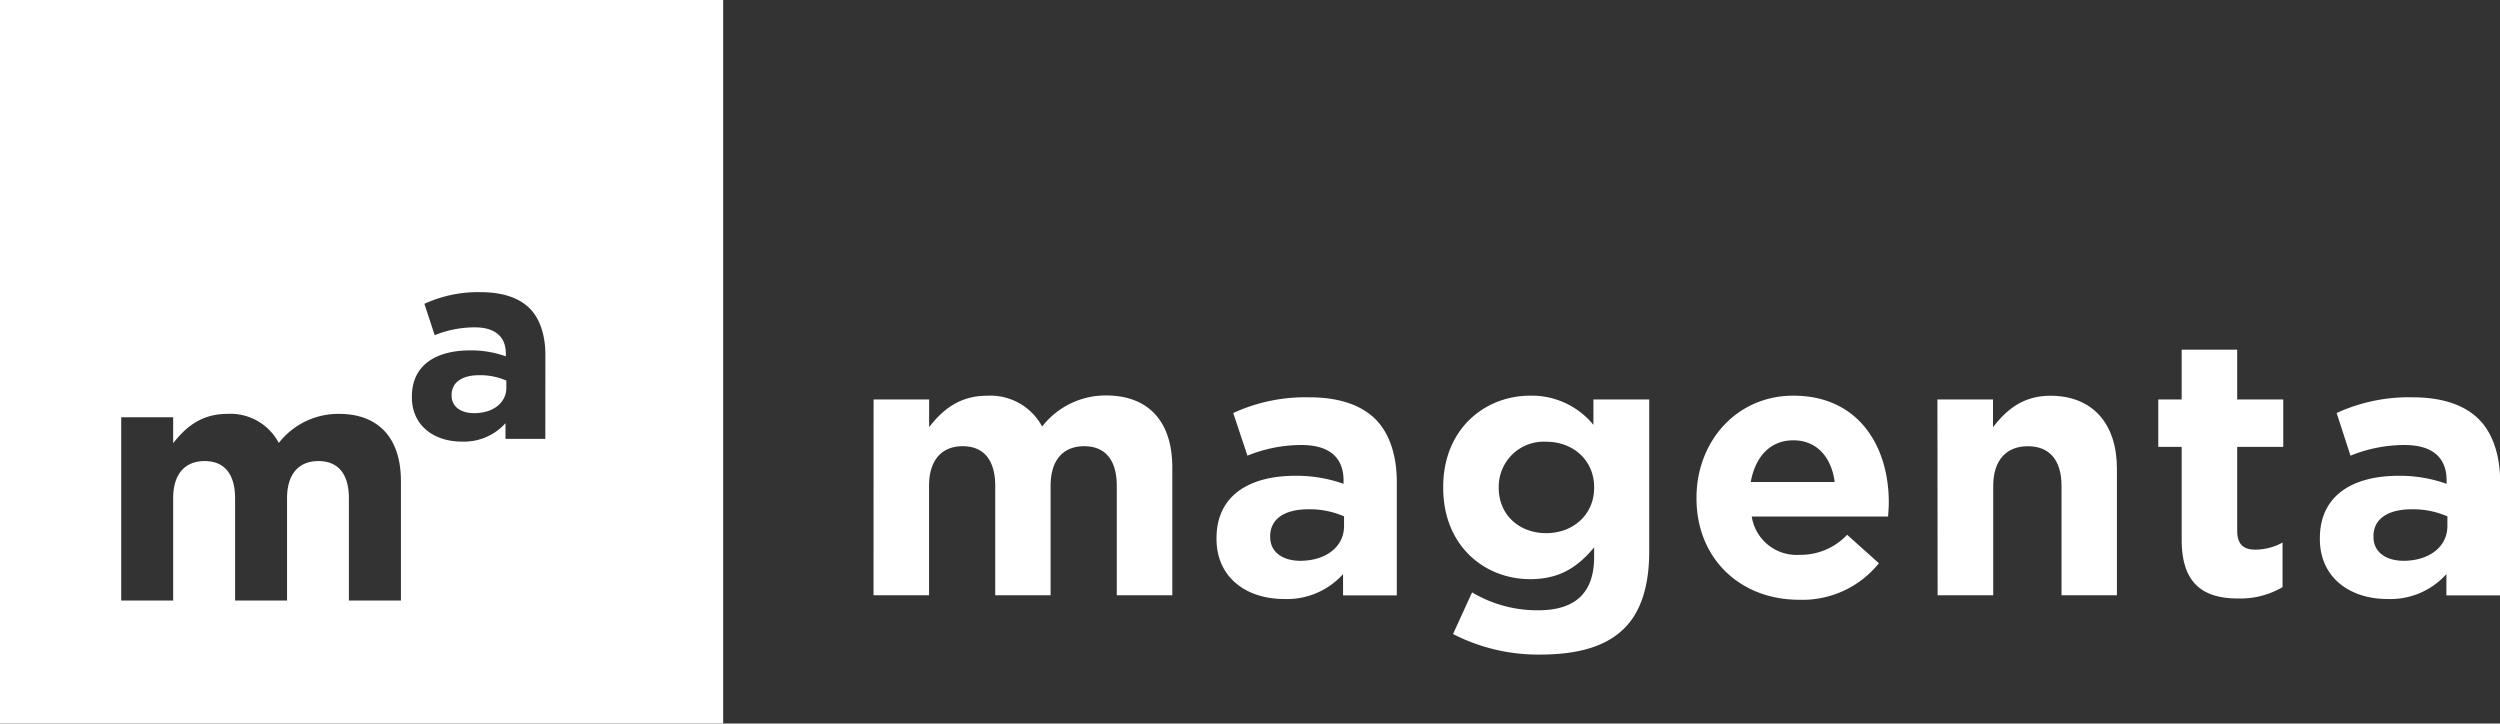 <?xml version="1.0" encoding="UTF-8"?> <svg xmlns="http://www.w3.org/2000/svg" id="Layer_1" data-name="Layer 1" viewBox="0 0 351.68 101.78"><rect x="0" y="0" width="351.68" height="101.78" fill="#333333" stroke="none"/> <defs> <style>.cls-1,.cls-2{fill:#fff;}.cls-1{fill-rule:evenodd;}</style> </defs> <path class="cls-1" d="M63.53,55.57v.08c0,1.56,1.3,2.47,3.17,2.47,2.7,0,4.53-1.48,4.53-3.58v-1a9.12,9.12,0,0,0-3.7-.76C65.06,52.75,63.53,53.74,63.53,55.57Z"></path> <path class="cls-1" d="M0,0V101.78H101.73V0ZM56.4,84.48H49.08V70.1c0-3.46-1.54-5.24-4.28-5.24s-4.42,1.78-4.42,5.24V84.48H33.07V70.1c0-3.46-1.54-5.24-4.28-5.24s-4.43,1.78-4.43,5.24V84.48H17.05V58.7h7.31v3.65c1.68-2.16,3.9-4.13,7.6-4.13a7.7,7.7,0,0,1,7.26,4.09,10.61,10.61,0,0,1,8.47-4.09c5.44,0,8.71,3.27,8.71,9.47ZM76.71,61.74h-5.6V59.53a7.85,7.85,0,0,1-6.17,2.59c-3.84,0-7-2.21-7-6.24V55.8c0-4.46,3.39-6.51,8.22-6.51a14.39,14.39,0,0,1,5,.84v-.35c0-2.4-1.48-3.73-4.38-3.73a15.06,15.06,0,0,0-5.63,1.1l-1.45-4.41a18,18,0,0,1,7.92-1.64c3.16,0,5.45.84,6.89,2.28s2.21,3.77,2.21,6.52Z"></path> <path class="cls-2" d="M122.89,56.19h7.81v3.9c1.8-2.32,4.17-4.42,8.13-4.42A8.26,8.26,0,0,1,146.6,60a11.32,11.32,0,0,1,9-4.37c5.81,0,9.31,3.5,9.31,10.13V83.74h-7.81V68.36c0-3.69-1.65-5.59-4.58-5.59s-4.73,1.9-4.73,5.59V83.74H140V68.36c0-3.69-1.65-5.59-4.57-5.59s-4.74,1.9-4.74,5.59V83.74h-7.81Z"></path> <path class="cls-2" d="M171.13,75.82v-.1c0-6,4.57-8.79,11.1-8.79A19.78,19.78,0,0,1,189,68.06V67.6c0-3.24-2-5-5.91-5a20.16,20.16,0,0,0-7.61,1.5l-2-6a24.31,24.31,0,0,1,10.7-2.21c4.27,0,7.35,1.13,9.31,3.08s3,5.09,3,8.79v16h-7.56v-3a10.58,10.58,0,0,1-8.33,3.5C175.39,84.26,171.13,81.28,171.13,75.82ZM189.07,74V72.64a12,12,0,0,0-5-1c-3.33,0-5.39,1.33-5.39,3.8v.1c0,2.12,1.74,3.35,4.27,3.35C186.61,78.86,189.07,76.86,189.07,74Z"></path> <path class="cls-2" d="M204.4,89.19l2.68-5.86a17.88,17.88,0,0,0,9.3,2.52c5.35,0,7.87-2.57,7.87-7.51V77c-2.31,2.77-4.84,4.47-9,4.47-6.42,0-12.23-4.68-12.23-12.85v-.11c0-8.23,5.91-12.85,12.23-12.85a11.18,11.18,0,0,1,8.9,4.11V56.19H232V77.52c0,4.94-1.18,8.54-3.49,10.85-2.57,2.58-6.53,3.71-11.88,3.71A26.2,26.2,0,0,1,204.4,89.19Zm19.85-20.56v-.11c0-3.75-2.93-6.38-6.74-6.38a6.33,6.33,0,0,0-6.68,6.38v.11c0,3.8,2.88,6.37,6.68,6.37S224.25,72.38,224.25,68.63Z"></path> <path class="cls-2" d="M238.65,70.12V70c0-7.87,5.61-14.34,13.63-14.34,9.2,0,13.42,7.15,13.42,15,0,.61-.05,1.33-.1,2H246.42a6.38,6.38,0,0,0,6.73,5.39,9,9,0,0,0,6.69-2.82l4.47,4a13.8,13.8,0,0,1-11.26,5.14C244.77,84.36,238.65,78.55,238.65,70.12Zm19.44-2.32c-.46-3.49-2.52-5.86-5.81-5.86s-5.35,2.31-6,5.86Z"></path> <path class="cls-2" d="M272.54,56.19h7.82v3.9c1.8-2.32,4.11-4.42,8.07-4.42,5.91,0,9.36,3.91,9.36,10.23V83.74H290V68.36c0-3.69-1.75-5.59-4.73-5.59s-4.88,1.9-4.88,5.59V83.74h-7.82Z"></path> <path class="cls-2" d="M306.9,75.93V62.86h-3.29V56.19h3.29v-7h7.81v7h6.48v6.67h-6.48V74.64c0,1.8.77,2.68,2.52,2.68a8,8,0,0,0,3.86-1v6.27a11.64,11.64,0,0,1-6.18,1.6C310.13,84.21,306.9,82.3,306.9,75.93Z"></path> <path class="cls-2" d="M326.34,75.82v-.1c0-6,4.57-8.79,11.1-8.79a19.72,19.72,0,0,1,6.73,1.13V67.6c0-3.24-2-5-5.91-5a20.2,20.2,0,0,0-7.61,1.5l-1.95-6a24.27,24.27,0,0,1,10.69-2.21c4.27,0,7.35,1.13,9.31,3.08s3,5.09,3,8.79v16h-7.56v-3a10.58,10.58,0,0,1-8.33,3.5C330.6,84.26,326.34,81.28,326.34,75.82ZM344.28,74V72.64a12.1,12.1,0,0,0-5-1c-3.34,0-5.4,1.33-5.4,3.8v.1c0,2.12,1.75,3.35,4.27,3.35C341.81,78.86,344.28,76.86,344.28,74Z"></path> </svg> 